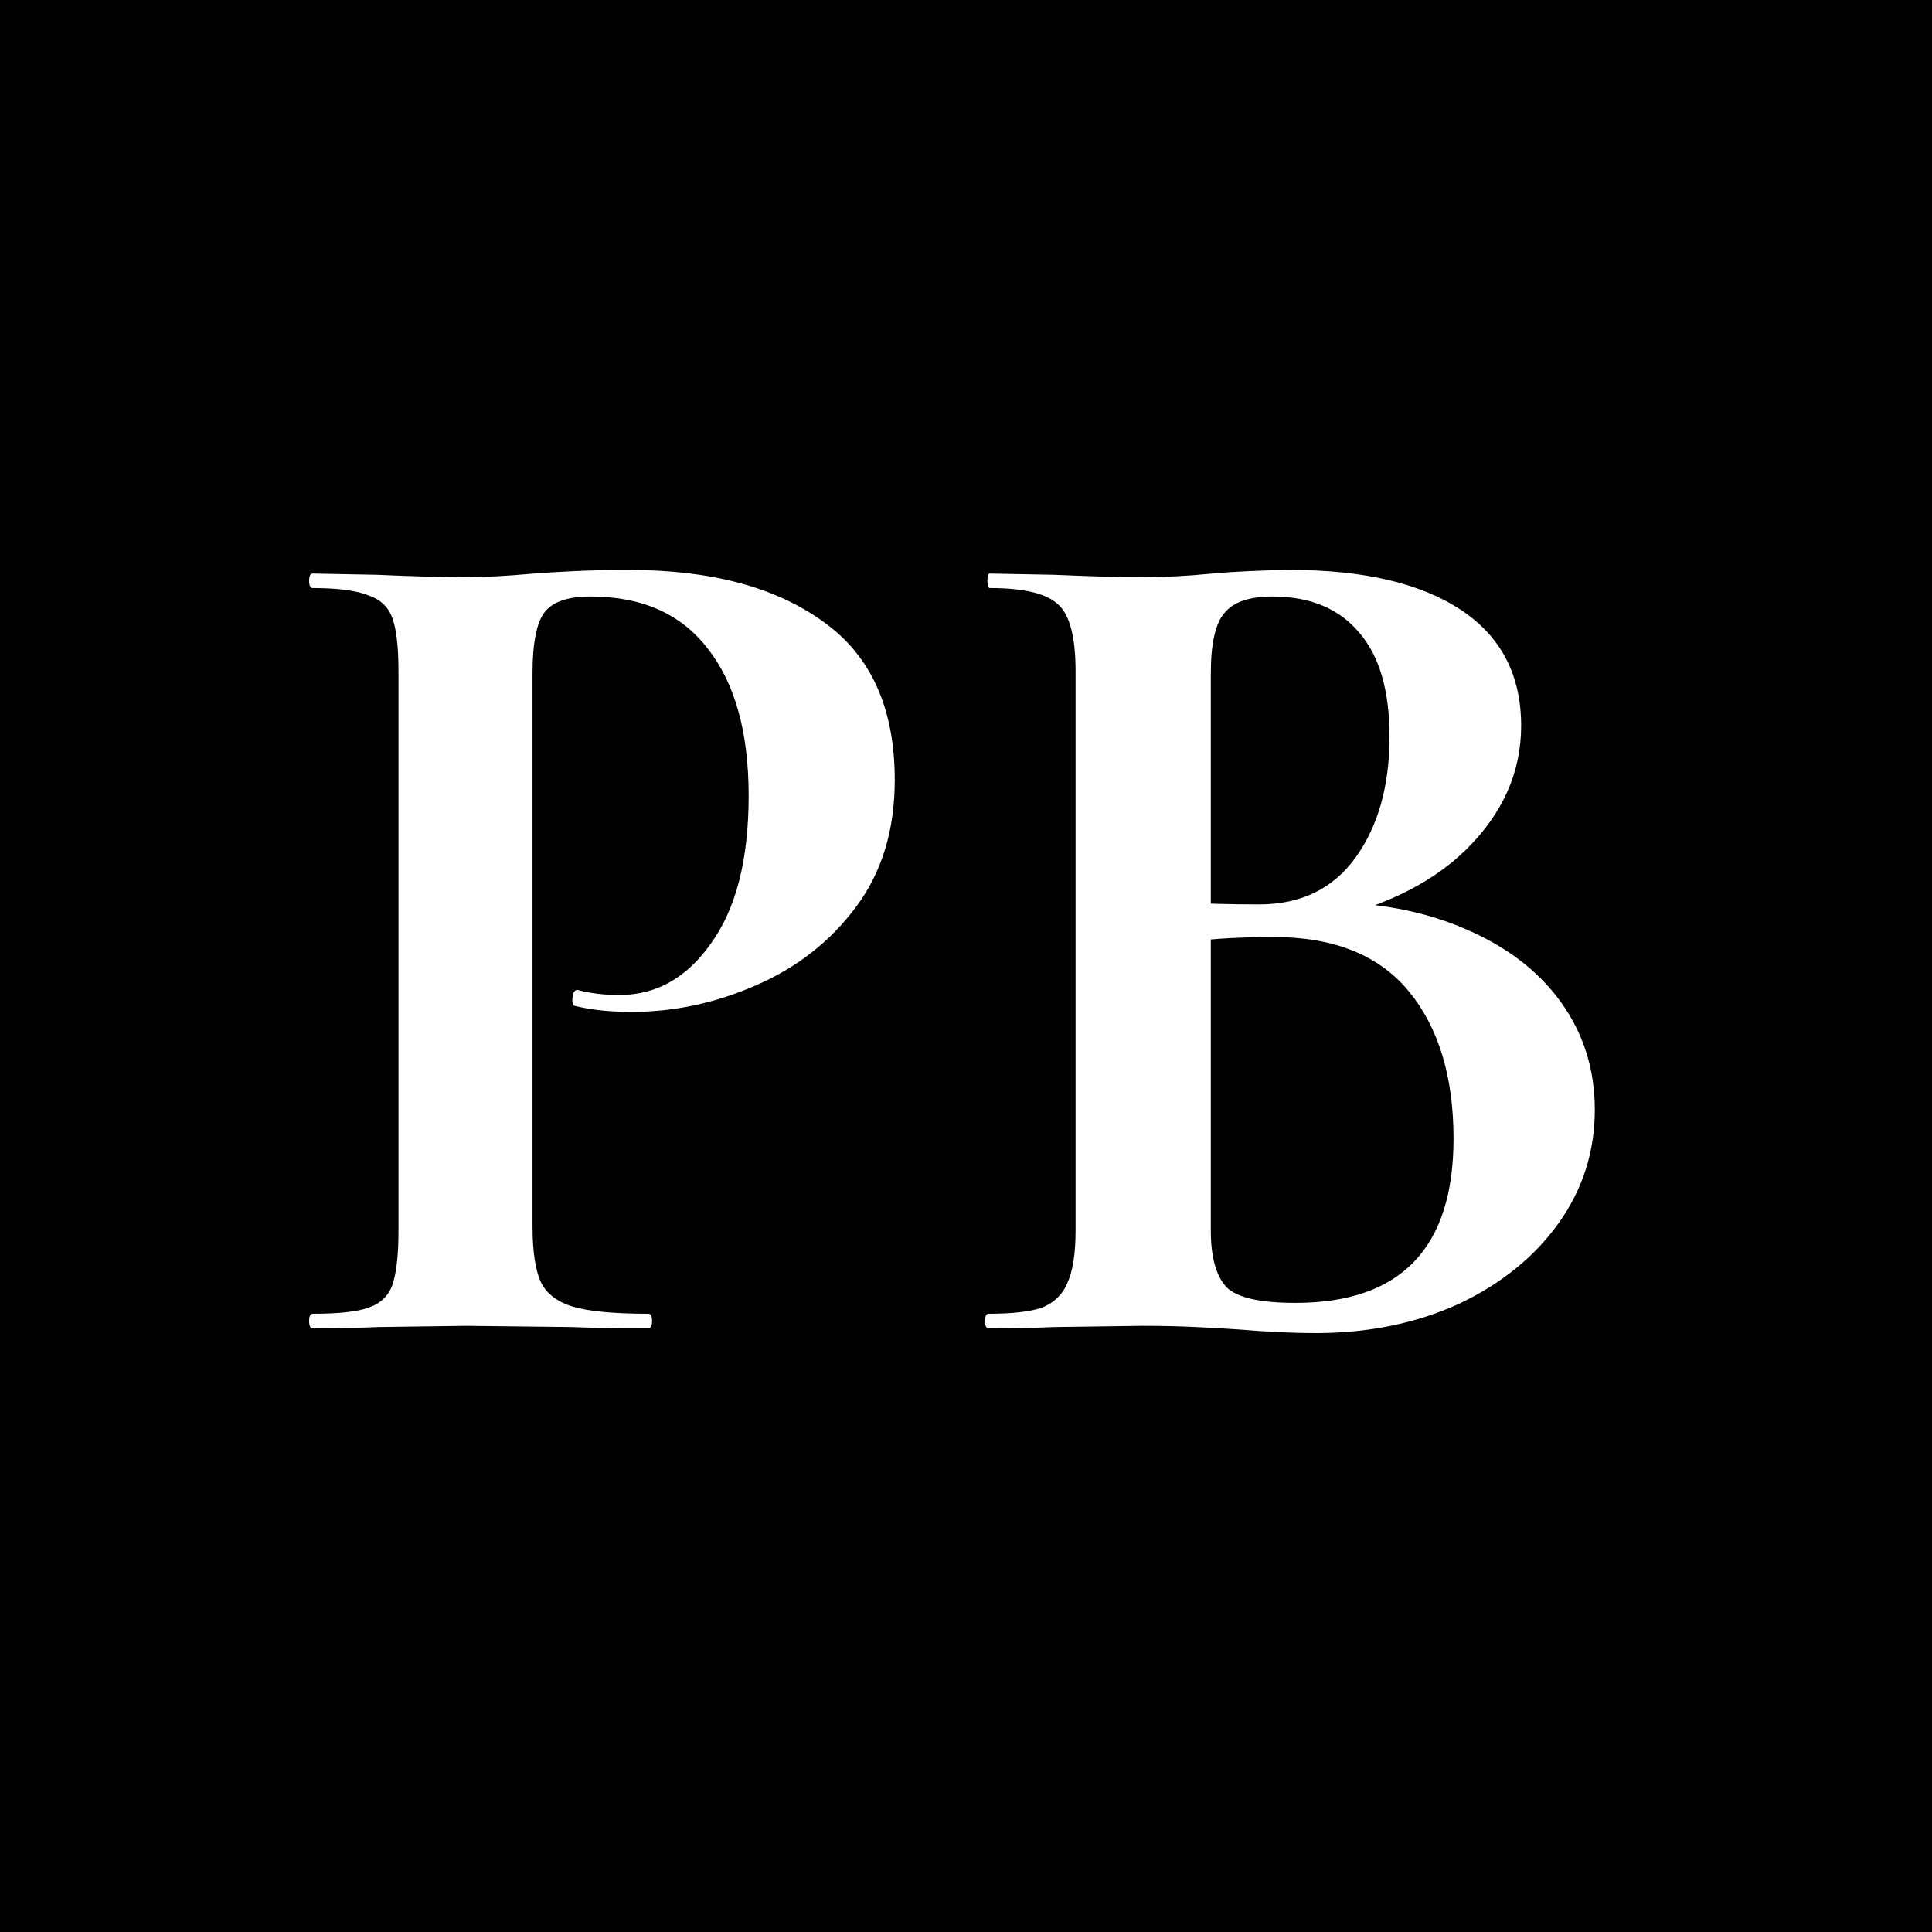 <svg width="32" height="32" viewBox="0 0 32 32" fill="none" xmlns="http://www.w3.org/2000/svg">
<rect width="32" height="32" fill="black"/>
<path d="M8.82 20.3C8.82 20.727 8.867 21.04 8.96 21.24C9.053 21.427 9.227 21.56 9.48 21.64C9.747 21.72 10.167 21.76 10.74 21.76C10.78 21.76 10.8 21.8 10.8 21.88C10.8 21.96 10.78 22 10.74 22C10.193 22 9.767 21.993 9.46 21.98L7.72 21.96L6.26 21.98C5.993 21.993 5.633 22 5.18 22C5.14 22 5.12 21.96 5.12 21.88C5.12 21.8 5.14 21.76 5.18 21.76C5.607 21.76 5.913 21.727 6.1 21.66C6.3 21.593 6.433 21.467 6.5 21.28C6.567 21.08 6.6 20.78 6.6 20.38V11.12C6.6 10.72 6.567 10.427 6.5 10.24C6.433 10.053 6.3 9.927 6.1 9.86C5.9 9.78 5.593 9.74 5.18 9.74C5.14 9.74 5.12 9.7 5.12 9.62C5.12 9.54 5.14 9.5 5.18 9.5L6.24 9.52C6.853 9.547 7.34 9.56 7.7 9.56C8.02 9.56 8.4 9.54 8.84 9.5C9.013 9.487 9.233 9.473 9.5 9.46C9.767 9.447 10.073 9.44 10.42 9.44C11.78 9.44 12.853 9.727 13.64 10.3C14.427 10.86 14.82 11.733 14.82 12.92C14.82 13.747 14.607 14.447 14.18 15.02C13.753 15.593 13.2 16.027 12.52 16.32C11.853 16.613 11.167 16.76 10.46 16.76C10.1 16.76 9.787 16.727 9.52 16.66C9.493 16.66 9.48 16.627 9.48 16.56C9.48 16.52 9.487 16.48 9.5 16.44C9.527 16.4 9.553 16.387 9.58 16.4C9.78 16.453 10.007 16.48 10.26 16.48C10.873 16.48 11.38 16.193 11.78 15.62C12.193 15.047 12.4 14.233 12.4 13.18C12.4 12.127 12.173 11.313 11.72 10.74C11.28 10.167 10.633 9.88 9.78 9.88C9.407 9.88 9.153 9.967 9.02 10.14C8.887 10.313 8.82 10.653 8.82 11.16V20.3ZM21.895 14.94C22.788 14.94 23.575 15.087 24.255 15.38C24.948 15.673 25.481 16.08 25.855 16.6C26.228 17.12 26.415 17.713 26.415 18.38C26.415 19.073 26.215 19.7 25.815 20.26C25.415 20.82 24.861 21.267 24.155 21.6C23.448 21.92 22.661 22.08 21.795 22.08C21.421 22.08 20.995 22.06 20.515 22.02C20.328 22.007 20.095 21.993 19.815 21.98C19.548 21.967 19.248 21.96 18.915 21.96L17.455 21.98C17.188 21.993 16.828 22 16.375 22C16.335 22 16.315 21.96 16.315 21.88C16.315 21.8 16.335 21.76 16.375 21.76C16.761 21.76 17.055 21.727 17.255 21.66C17.455 21.58 17.595 21.447 17.675 21.26C17.768 21.06 17.815 20.767 17.815 20.38V11.12C17.815 10.56 17.721 10.193 17.535 10.02C17.348 9.833 16.968 9.74 16.395 9.74C16.368 9.74 16.355 9.7 16.355 9.62C16.355 9.54 16.368 9.5 16.395 9.5L17.455 9.52C18.068 9.547 18.555 9.56 18.915 9.56C19.288 9.56 19.675 9.54 20.075 9.5C20.208 9.487 20.408 9.473 20.675 9.46C20.941 9.447 21.175 9.44 21.375 9.44C22.588 9.44 23.528 9.66 24.195 10.1C24.861 10.54 25.195 11.18 25.195 12.02C25.195 12.793 24.888 13.48 24.275 14.08C23.675 14.667 22.808 15.073 21.675 15.3L21.895 14.94ZM21.075 9.88C20.688 9.88 20.421 9.973 20.275 10.16C20.128 10.333 20.055 10.667 20.055 11.16V15.08L19.315 14.94C19.901 14.967 20.415 14.98 20.855 14.98C21.548 14.98 22.081 14.72 22.455 14.2C22.828 13.68 23.015 13.013 23.015 12.2C23.015 11.44 22.848 10.867 22.515 10.48C22.181 10.08 21.701 9.88 21.075 9.88ZM21.455 21.58C23.201 21.58 24.075 20.673 24.075 18.86C24.075 17.833 23.828 17.02 23.335 16.42C22.841 15.82 22.095 15.52 21.095 15.52C20.441 15.52 19.875 15.56 19.395 15.64L20.055 15.4V20.38C20.055 20.82 20.141 21.133 20.315 21.32C20.488 21.493 20.868 21.58 21.455 21.58Z" fill="white"/>
</svg>
